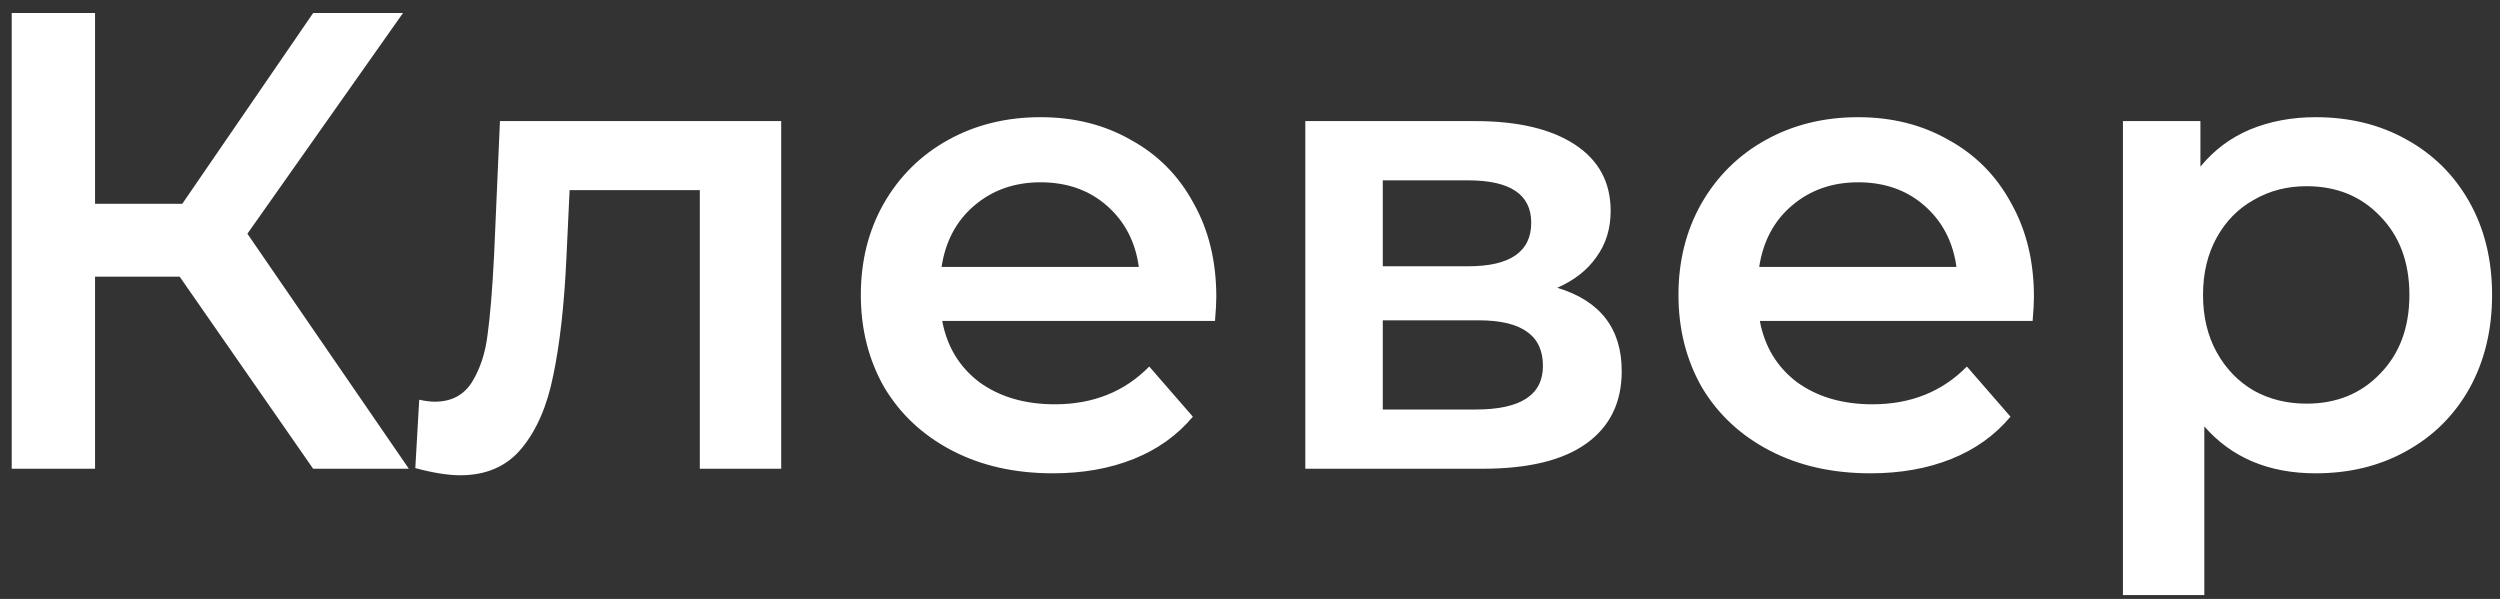 <svg width="96" height="23" viewBox="0 0 96 23" fill="none" xmlns="http://www.w3.org/2000/svg">
<rect x="0" y="0" width="96" height="23" fill="#333333" stroke="none"/>
<path d="M6.9 10.625H3.65V18H0.45V0.5H3.65V7.825H7L12.025 0.5H15.475L9.5 8.975L15.7 18H12.025L6.9 10.625ZM29.998 4.65V18H26.873V7.3H21.873L21.748 9.95C21.665 11.717 21.498 13.2 21.248 14.4C21.015 15.583 20.606 16.525 20.023 17.225C19.456 17.908 18.673 18.25 17.673 18.25C17.206 18.25 16.631 18.158 15.948 17.975L16.098 15.35C16.331 15.4 16.531 15.425 16.698 15.425C17.331 15.425 17.806 15.175 18.123 14.675C18.439 14.158 18.64 13.55 18.723 12.85C18.823 12.133 18.906 11.117 18.973 9.8L19.198 4.65H29.998ZM46.706 11.4C46.706 11.617 46.69 11.925 46.656 12.325H36.181C36.365 13.308 36.84 14.092 37.606 14.675C38.39 15.242 39.356 15.525 40.506 15.525C41.973 15.525 43.181 15.042 44.131 14.075L45.806 16C45.206 16.717 44.448 17.258 43.531 17.625C42.615 17.992 41.581 18.175 40.431 18.175C38.965 18.175 37.673 17.883 36.556 17.3C35.44 16.717 34.573 15.908 33.956 14.875C33.356 13.825 33.056 12.642 33.056 11.325C33.056 10.025 33.348 8.858 33.931 7.825C34.531 6.775 35.356 5.958 36.406 5.375C37.456 4.792 38.64 4.5 39.956 4.5C41.256 4.5 42.415 4.792 43.431 5.375C44.465 5.942 45.265 6.75 45.831 7.8C46.415 8.833 46.706 10.033 46.706 11.4ZM39.956 7C38.956 7 38.106 7.3 37.406 7.9C36.723 8.483 36.306 9.267 36.156 10.25H43.731C43.598 9.283 43.19 8.5 42.506 7.9C41.823 7.3 40.973 7 39.956 7ZM59.799 11.05C61.449 11.55 62.274 12.617 62.274 14.25C62.274 15.45 61.824 16.375 60.924 17.025C60.024 17.675 58.691 18 56.924 18H50.124V4.65H56.649C58.283 4.65 59.558 4.95 60.474 5.55C61.391 6.15 61.849 7 61.849 8.1C61.849 8.783 61.666 9.375 61.299 9.875C60.949 10.375 60.449 10.767 59.799 11.05ZM53.099 10.225H56.374C57.991 10.225 58.799 9.667 58.799 8.55C58.799 7.467 57.991 6.925 56.374 6.925H53.099V10.225ZM56.674 15.725C58.391 15.725 59.249 15.167 59.249 14.05C59.249 13.467 59.049 13.033 58.649 12.75C58.249 12.45 57.624 12.3 56.774 12.3H53.099V15.725H56.674ZM78.103 11.4C78.103 11.617 78.086 11.925 78.053 12.325H67.578C67.761 13.308 68.236 14.092 69.003 14.675C69.786 15.242 70.753 15.525 71.903 15.525C73.37 15.525 74.578 15.042 75.528 14.075L77.203 16C76.603 16.717 75.845 17.258 74.928 17.625C74.011 17.992 72.978 18.175 71.828 18.175C70.361 18.175 69.07 17.883 67.953 17.3C66.836 16.717 65.97 15.908 65.353 14.875C64.753 13.825 64.453 12.642 64.453 11.325C64.453 10.025 64.745 8.858 65.328 7.825C65.928 6.775 66.753 5.958 67.803 5.375C68.853 4.792 70.036 4.5 71.353 4.5C72.653 4.5 73.811 4.792 74.828 5.375C75.861 5.942 76.661 6.75 77.228 7.8C77.811 8.833 78.103 10.033 78.103 11.4ZM71.353 7C70.353 7 69.503 7.3 68.803 7.9C68.12 8.483 67.703 9.267 67.553 10.25H75.128C74.995 9.283 74.586 8.5 73.903 7.9C73.22 7.3 72.37 7 71.353 7ZM88.921 4.5C90.221 4.5 91.379 4.783 92.396 5.35C93.429 5.917 94.238 6.717 94.821 7.75C95.404 8.783 95.696 9.975 95.696 11.325C95.696 12.675 95.404 13.875 94.821 14.925C94.238 15.958 93.429 16.758 92.396 17.325C91.379 17.892 90.221 18.175 88.921 18.175C87.121 18.175 85.696 17.575 84.646 16.375V22.85H81.521V4.65H84.496V6.4C85.013 5.767 85.646 5.292 86.396 4.975C87.163 4.658 88.004 4.5 88.921 4.5ZM88.571 15.5C89.721 15.5 90.663 15.117 91.396 14.35C92.146 13.583 92.521 12.575 92.521 11.325C92.521 10.075 92.146 9.067 91.396 8.3C90.663 7.533 89.721 7.15 88.571 7.15C87.821 7.15 87.146 7.325 86.546 7.675C85.946 8.008 85.471 8.492 85.121 9.125C84.771 9.758 84.596 10.492 84.596 11.325C84.596 12.158 84.771 12.892 85.121 13.525C85.471 14.158 85.946 14.65 86.546 15C87.146 15.333 87.821 15.5 88.571 15.5Z" fill="white"/>
</svg>
